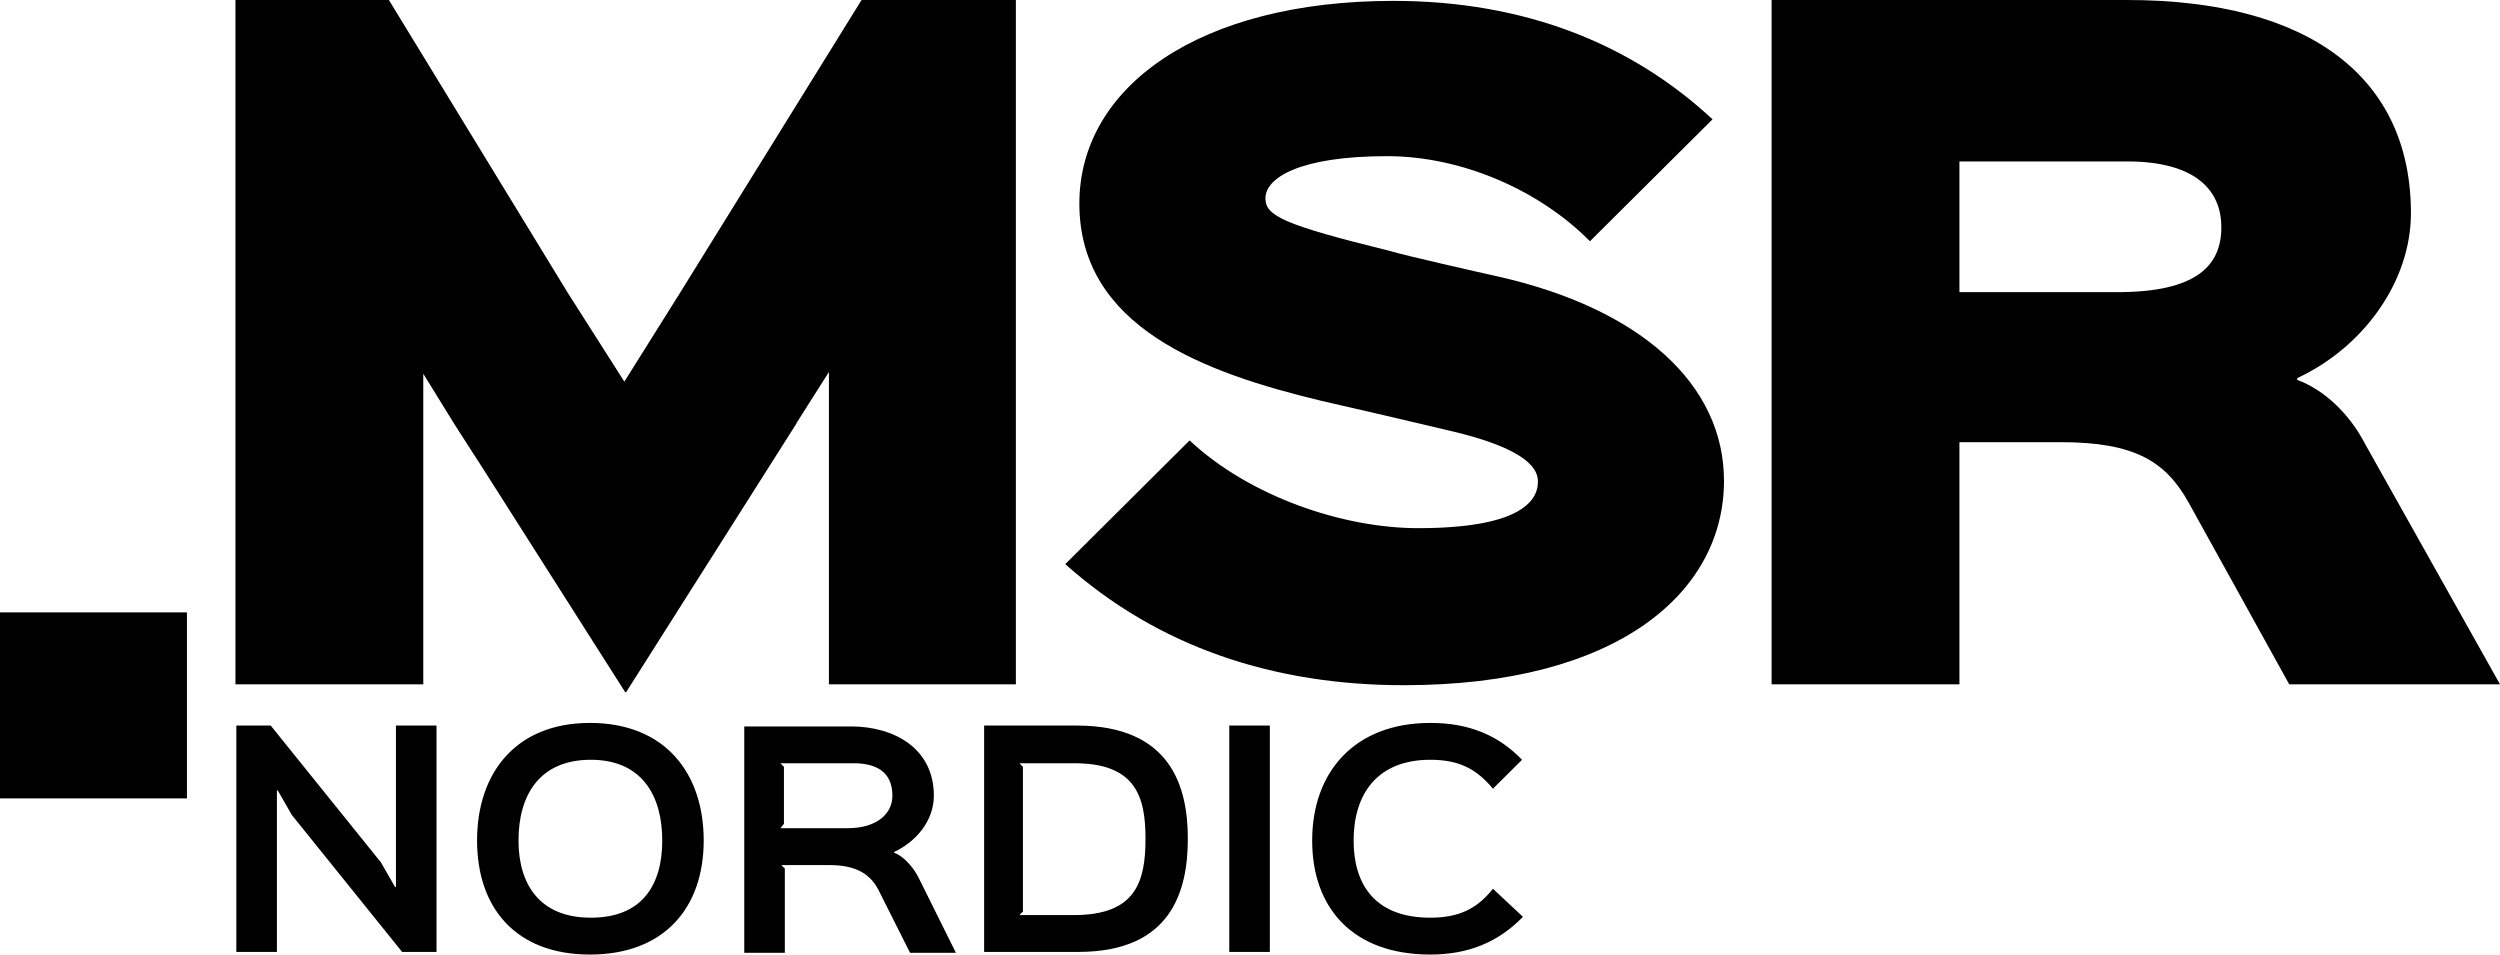 <?xml version="1.0" encoding="UTF-8"?>
<svg width="220px" height="84px" viewBox="0 0 220 84" version="1.1" xmlns="http://www.w3.org/2000/svg" xmlns:xlink="http://www.w3.org/1999/xlink">
    <title>MSR-Nordic-Logo</title>
    <g id="Page-1" stroke="none" stroke-width="1" fill="none" fill-rule="evenodd">
        <g id="Niederlassungen" transform="translate(-850, -401)" fill="#000000" fill-rule="nonzero">
            <g id="MSR-Nordic-Logo" transform="translate(850, 401)">
                <rect id="Rectangle" x="0" y="53.89" width="16.451" height="16.368"></rect>
                <path d="M195.478,19.996 C195.478,23.316 193.383,25.71 186.321,25.71 L172.43,25.71 L172.43,24.243 L172.43,14.206 L187.175,14.206 C193.228,14.206 195.478,16.754 195.478,19.996 M212.162,18.761 C212.162,6.871 203.316,0 187.175,0 L155.901,0 L155.901,60.221 L172.43,60.221 L172.43,40.379 L172.43,38.912 L181.354,38.912 C187.873,38.912 190.589,40.61 192.607,44.239 L201.453,60.221 L220,60.221 L208.127,39.066 C206.73,36.364 204.48,34.279 202.152,33.43 L202.152,33.276 C207.972,30.574 212.162,24.783 212.162,18.761" id="Shape"></path>
                <polygon id="Path" points="75.817 0 59.831 25.787 59.831 25.787 54.942 33.585 49.975 25.787 49.975 25.787 34.222 0 20.72 0 20.72 60.221 37.249 60.221 37.249 32.89 39.965 37.29 39.965 37.29 40.508 38.14 42.448 41.151 42.448 41.151 55.019 60.915 55.097 60.915 70.074 37.29 70.152 37.136 72.945 32.735 72.945 60.221 89.397 60.221 89.397 0"></polygon>
                <g id="Group" transform="translate(20.797, 0.077)">
                    <path d="M90.561,17.371 C90.561,15.596 93.51,13.665 101.27,13.665 C107.866,13.665 114.695,16.676 119.118,21.154 L129.905,10.423 C122.765,3.783 113.376,0 101.813,0 C84.741,0 74.187,7.566 74.187,17.835 C74.187,28.721 85.206,32.735 95.527,35.206 C96.924,35.515 105.228,37.445 106.469,37.754 C113.996,39.452 114.54,41.382 114.54,42.309 C114.54,44.162 112.677,46.401 103.986,46.401 C97.39,46.401 89.164,43.621 83.887,38.68 L72.945,49.566 C81.171,56.901 91.337,60.221 102.744,60.221 C121.601,60.221 130.914,52.037 130.914,42.232 C130.914,33.816 123.697,27.099 110.97,24.243 C109.573,23.934 102.744,22.39 101.503,22.004 C92.113,19.688 90.561,18.915 90.561,17.371" id="Path"></path>
                    <path d="M110.582,78.132 C109.185,79.908 107.556,80.68 105.072,80.68 C100.183,80.68 98.321,77.746 98.321,73.886 C98.321,69.871 100.339,66.783 105.072,66.783 C107.556,66.783 109.108,67.555 110.582,69.331 L113.143,66.783 C111.048,64.621 108.487,63.54 105.072,63.54 C98.399,63.54 94.674,67.864 94.674,73.886 C94.674,79.831 98.243,83.923 105.072,83.923 C108.409,83.923 111.048,82.842 113.22,80.603 L110.582,78.132 Z M90.949,63.772 L87.379,63.772 L87.379,83.691 L90.949,83.691 L90.949,63.772 Z M83.732,73.732 C83.732,69.176 82.257,63.772 73.954,63.772 L65.806,63.772 L65.806,83.691 L74.109,83.691 C82.257,83.691 83.732,78.364 83.732,73.732 M80.007,73.732 C80.007,77.515 79.153,80.449 73.721,80.449 L68.91,80.449 L69.22,80.14 L69.22,67.401 L68.91,67.092 L73.566,67.092 C79.153,67.015 80.007,70.026 80.007,73.732 M59.986,77.051 C59.443,76.048 58.589,75.199 57.891,74.967 L57.891,74.89 C59.753,74.04 61.383,72.188 61.383,69.949 C61.383,65.779 57.891,63.849 54.088,63.849 L44.698,63.849 L44.698,83.768 L48.268,83.768 L48.268,76.357 L47.958,76.048 L52.148,76.048 C54.554,76.048 55.873,76.82 56.649,78.518 L59.287,83.768 L63.323,83.768 L59.986,77.051 Z M57.735,69.949 C57.735,71.493 56.416,72.805 53.778,72.805 L47.88,72.805 L48.19,72.419 L48.19,67.401 L47.88,67.092 L54.011,67.092 C56.339,67.015 57.735,67.864 57.735,69.949 M41.129,73.886 C41.129,67.941 37.714,63.54 31.118,63.54 C24.6,63.54 21.185,67.941 21.185,73.886 C21.185,79.831 24.6,83.923 31.118,83.923 C37.637,83.923 41.129,79.831 41.129,73.886 M37.481,73.886 C37.481,77.824 35.697,80.68 31.196,80.68 C26.695,80.68 24.832,77.746 24.832,73.886 C24.832,69.871 26.695,66.783 31.196,66.783 C35.697,66.783 37.481,69.949 37.481,73.886 M17.616,63.772 L14.046,63.772 L14.046,77.978 L13.968,77.978 L12.727,75.816 L3.026,63.772 L0,63.772 L0,83.691 L3.57,83.691 L3.57,69.485 L3.647,69.485 L4.889,71.647 L14.589,83.691 L17.616,83.691 L17.616,63.772 Z" id="Shape"></path>
                </g>
            </g>
        </g>
    </g>
</svg>